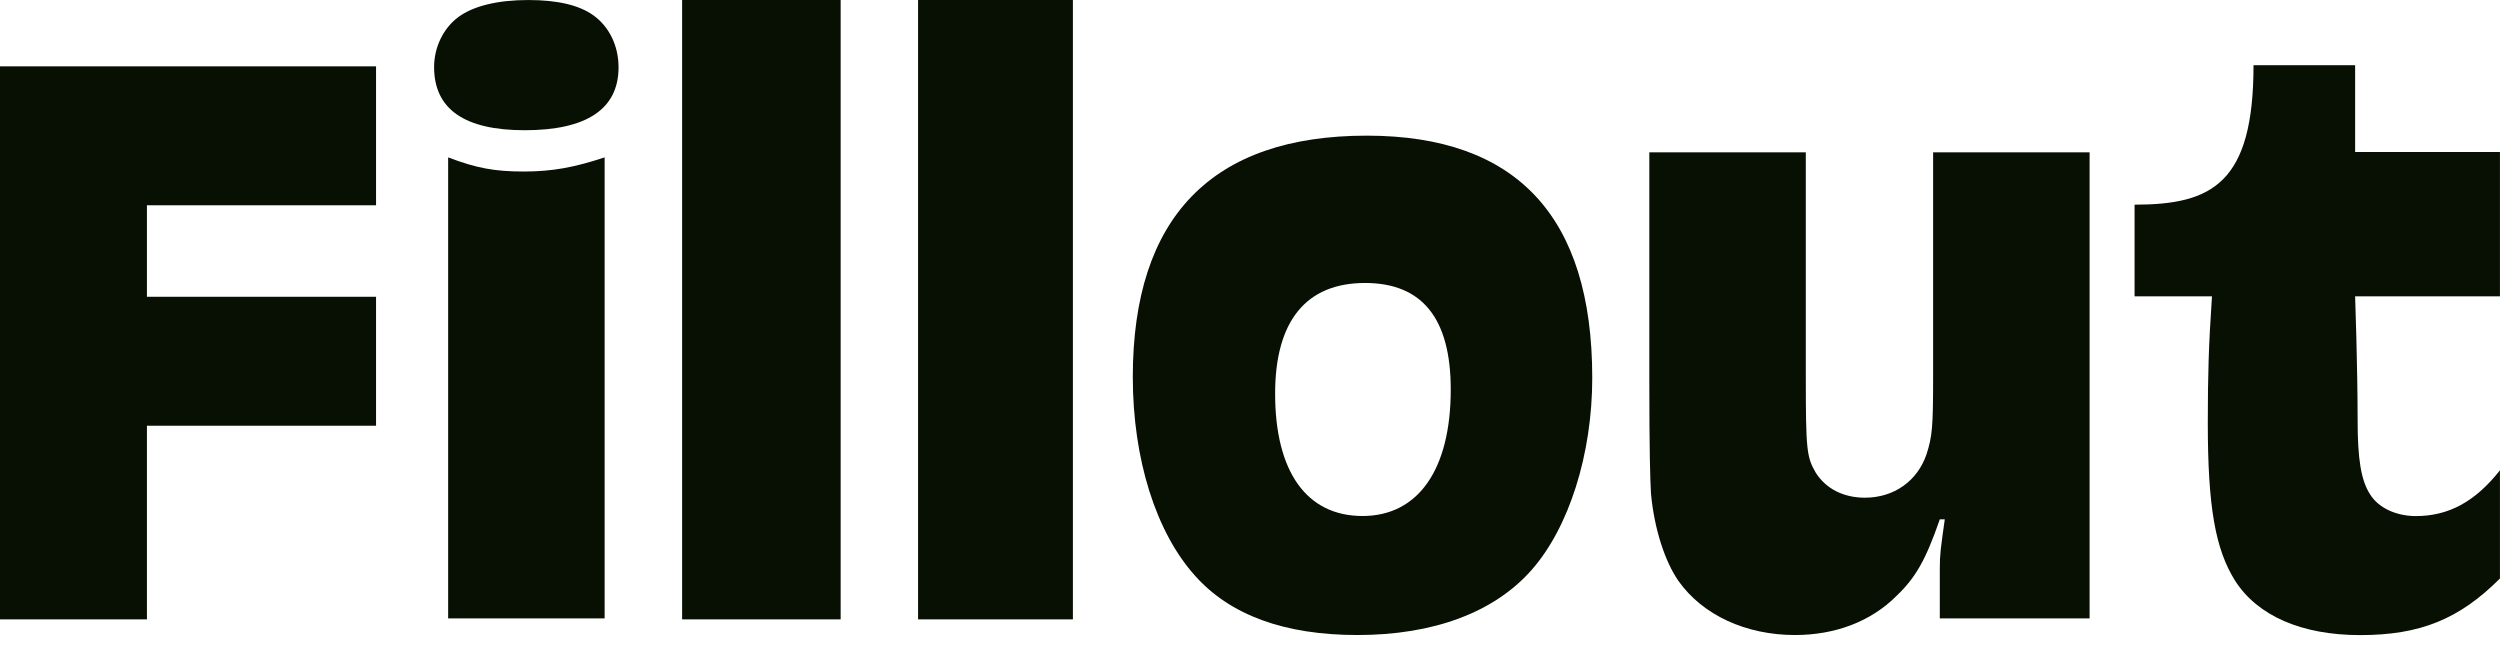 <?xml version="1.0" encoding="UTF-8" standalone="no"?>
<svg width="100" height="26" viewBox="0 0 100 26" fill="none" xmlns="http://www.w3.org/2000/svg">
<path d="M54.668 5.426C60.66 5.426 63.69 8.655 63.69 15.114C63.69 18.177 62.758 21.106 61.259 22.804C59.761 24.502 57.331 25.401 54.301 25.401C51.372 25.401 49.208 24.602 47.809 23.037C46.245 21.306 45.312 18.376 45.312 15.081C45.312 8.688 48.475 5.426 54.668 5.426ZM54.601 11.319C52.237 11.319 51.005 12.85 51.005 15.746C51.005 18.876 52.27 20.64 54.501 20.64C56.732 20.64 58.03 18.776 58.03 15.58C58.03 12.75 56.898 11.319 54.601 11.319Z" fill="#071003"/>
<path d="M83.584 6.092V24.735H77.592V22.771C77.592 22.139 77.625 21.972 77.791 20.774H77.592C77.026 22.405 76.626 23.104 75.86 23.836C74.828 24.869 73.397 25.401 71.799 25.401C69.835 25.401 68.103 24.602 67.138 23.237C66.605 22.471 66.172 21.173 66.039 19.741C66.006 19.176 65.973 18.044 65.973 15.181V6.092H72.232V15.014C72.232 18.01 72.265 18.277 72.631 18.909C73.031 19.542 73.73 19.908 74.595 19.908C75.76 19.908 76.693 19.242 77.059 18.177C77.292 17.444 77.325 17.111 77.325 15.014V6.092H83.584Z" fill="#071003"/>
<path d="M36.723 24.775V0H42.916V24.775H36.723Z" fill="#071003"/>
<path d="M27.285 24.775V0H33.626V24.775H27.285Z" fill="#071003"/>
<path d="M0 2.654H15.042V8.211H5.877V11.871H15.042V17.029H5.877V24.775H0V2.654Z" fill="#071003"/>
<path d="M17.926 24.737L17.926 6.295C19.058 6.728 19.79 6.861 20.955 6.861C22.087 6.861 22.986 6.694 24.185 6.295L24.185 24.737H17.926Z" fill="#071003"/>
<path d="M20.986 5.209C18.58 5.209 17.364 4.367 17.364 2.683C17.364 1.884 17.738 1.12 18.34 0.678C18.941 0.235 19.917 0.001 21.133 0.001C22.309 0.001 23.178 0.209 23.74 0.617C24.368 1.068 24.742 1.832 24.742 2.692C24.742 4.358 23.472 5.209 20.986 5.209Z" fill="#071003"/>
<path fill-rule="evenodd" clip-rule="evenodd" d="M90.141 2.607C90.141 7.335 88.479 8.187 85.383 8.187V11.854H88.479C88.346 13.818 88.312 15.017 88.312 16.914C88.312 20.277 88.612 21.975 89.411 23.24C90.31 24.638 92.075 25.404 94.405 25.404C96.802 25.404 98.367 24.771 99.998 23.14V18.812C98.999 20.077 97.934 20.643 96.635 20.643C95.837 20.643 95.137 20.31 94.805 19.777C94.438 19.212 94.305 18.346 94.305 16.814C94.305 14.684 94.205 11.854 94.205 11.854H99.998V6.079H94.205V2.607H90.141Z" fill="#071003"/>
</svg>
